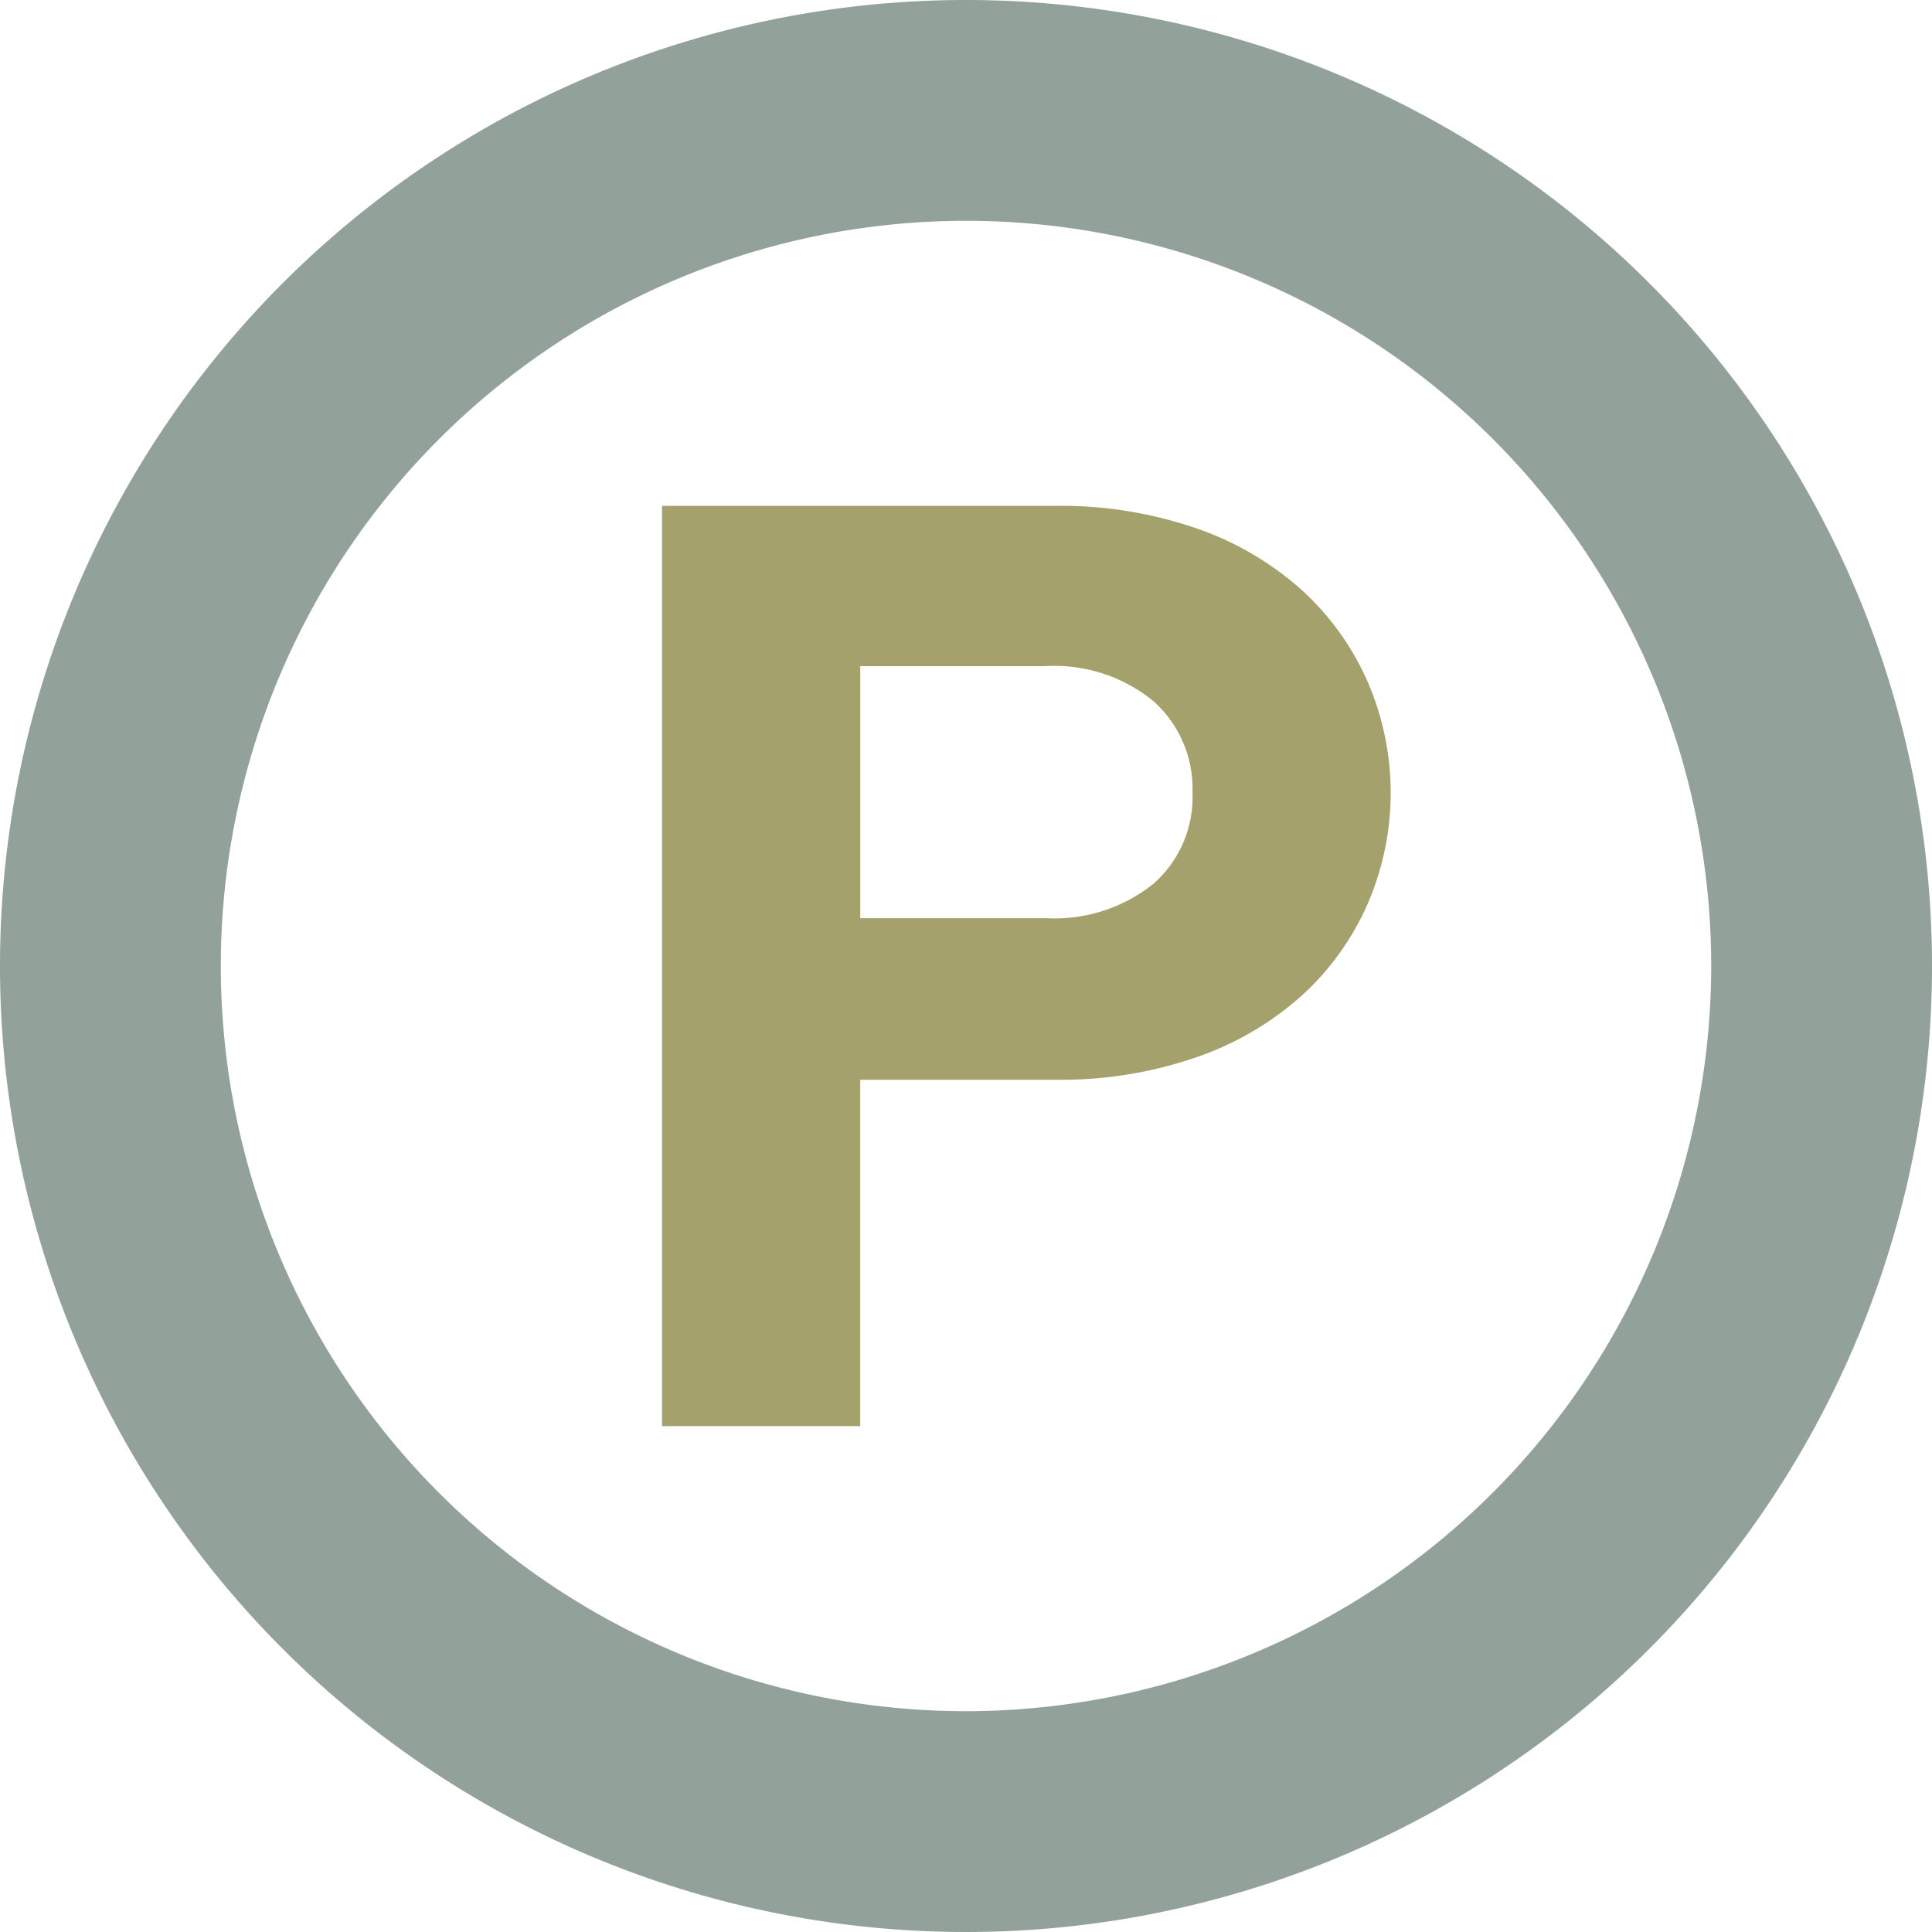 <svg xmlns="http://www.w3.org/2000/svg" xmlns:xlink="http://www.w3.org/1999/xlink" width="108" height="108" viewBox="0 0 108 108">
  <defs>
    <clipPath id="clip-path">
      <rect id="長方形_420" data-name="長方形 420" width="108" height="108" transform="translate(612 2470)" fill="#fff"/>
    </clipPath>
  </defs>
  <g id="illust-point" transform="translate(-612 -2470)" clip-path="url(#clip-path)">
    <g id="パーキング_またはポイントマークのアイコン素材_1" data-name="パーキング、またはポイントマークのアイコン素材 1" transform="translate(612 2470)">
      <path id="パス_289" data-name="パス 289" d="M54,0a54,54,0,1,0,54,54A54,54,0,0,0,54,0Zm0,95.657A41.657,41.657,0,1,1,95.658,54,41.7,41.7,0,0,1,54,95.657Z" fill="#92a19a"/>
      <path id="パス_290" data-name="パス 290" d="M211.239,138.79a17.191,17.191,0,0,0-5.9-3.468,23.184,23.184,0,0,0-7.891-1.264h-22v51.41h0v.034h11.08V166.138h10.92a23.144,23.144,0,0,0,7.891-1.264,17.146,17.146,0,0,0,5.9-3.468,15.129,15.129,0,0,0,3.667-5.13,15.6,15.6,0,0,0,0-12.355A15.151,15.151,0,0,0,211.239,138.79Zm-24.709,4.227h10.362a8.732,8.732,0,0,1,6.017,1.951,6.539,6.539,0,0,1,2.192,5.13,6.43,6.43,0,0,1-2.192,5.094,8.839,8.839,0,0,1-6.017,1.914H186.53Z" transform="translate(-138.441 -105.78)" fill="#a5a16c"/>
    </g>
  </g>
</svg>
